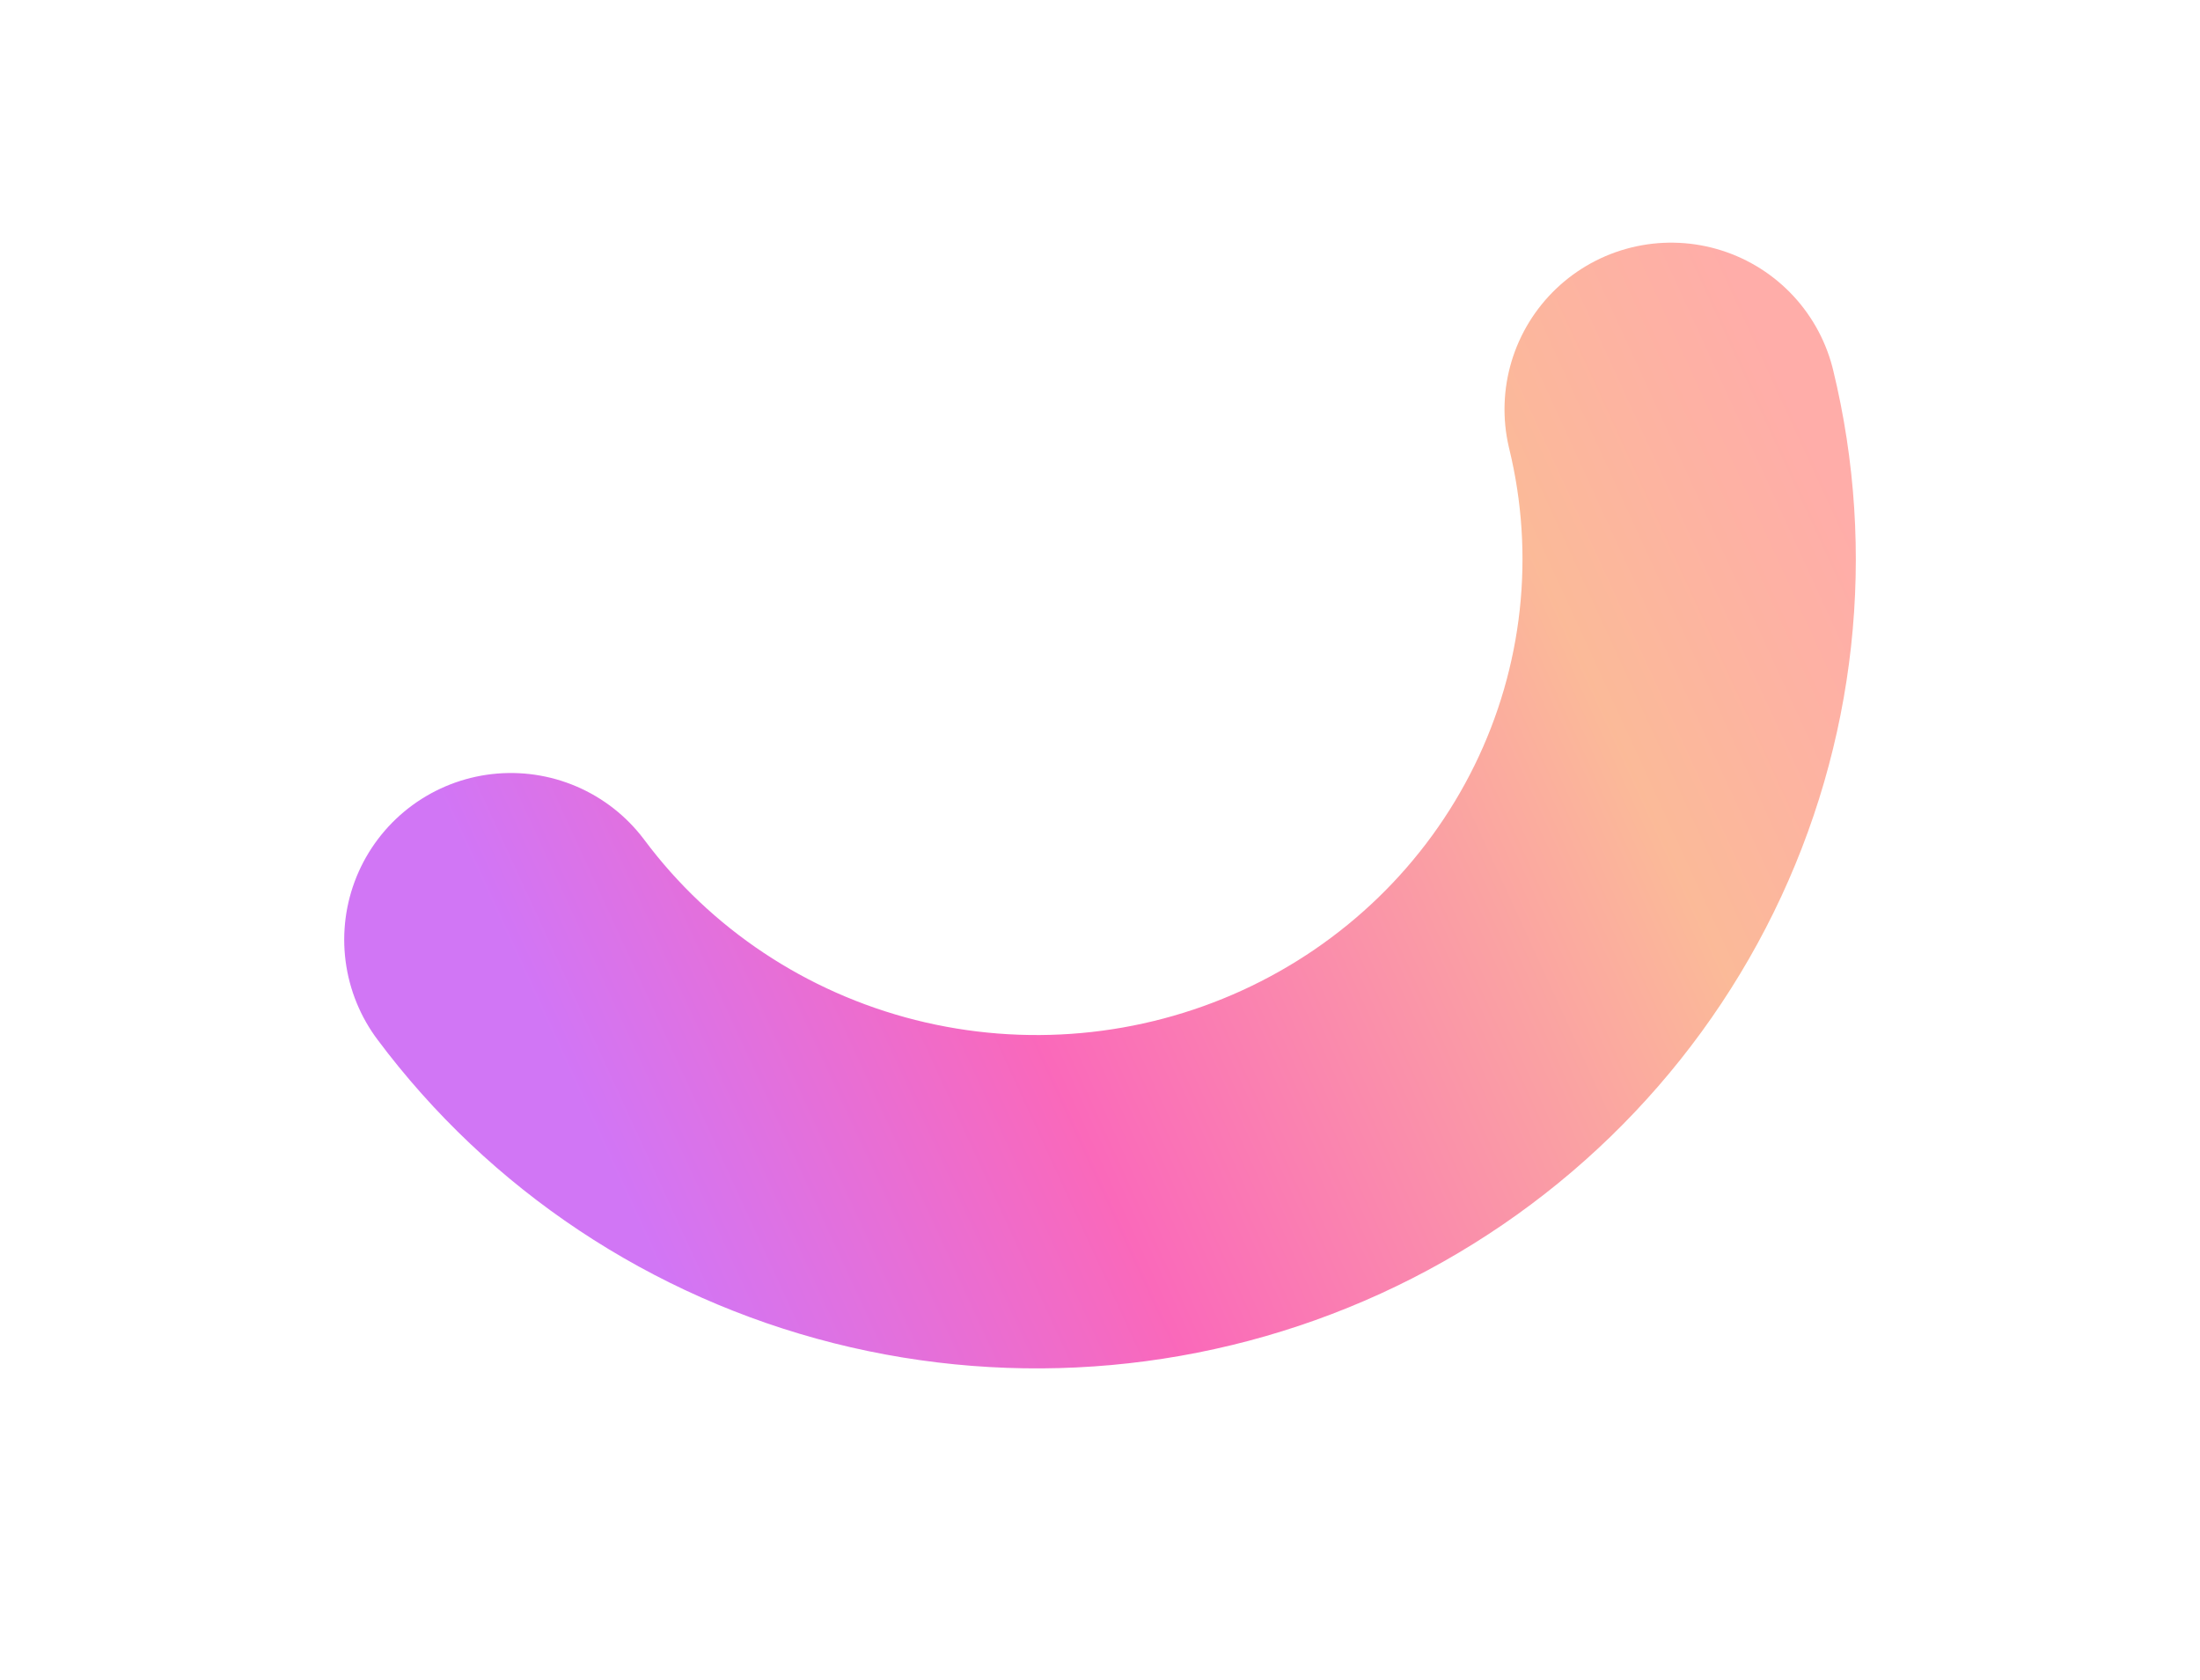 <svg width="1320" height="1008" viewBox="0 0 1281 1008" fill="none" xmlns="http://www.w3.org/2000/svg">
<g filter="url(#filter0_f_118_1433)">
<path d="M983.202 245.587C1004.28 332.133 994.304 423.196 954.955 503.321C915.607 583.446 849.315 647.696 767.33 685.168C685.346 722.639 592.719 731.023 505.17 708.897C417.622 686.771 340.545 635.497 287.022 563.778" stroke="url(#paint0_linear_118_1433)" stroke-opacity="0.6" stroke-width="200" stroke-linecap="round" stroke-linejoin="round"/>
</g>
<defs>
<filter id="filter0_f_118_1433" x="0.616" y="-40.837" width="1279.79" height="1048.24" filterUnits="userSpaceOnUse" color-interpolation-filters="sRGB">
<feFlood flood-opacity="0" result="BackgroundImageFix"/>
<feBlend mode="normal" in="SourceGraphic" in2="BackgroundImageFix" result="shape"/>
<feGaussianBlur stdDeviation="93.2" result="effect1_foregroundBlur_118_1433"/>
</filter>
<linearGradient id="paint0_linear_118_1433" x1="293.545" y1="581.333" x2="1055.88" y2="231.419" gradientUnits="userSpaceOnUse">
<stop stop-color="#B31AEF"/>
<stop offset="0.313" stop-color="#F6048D"/>
<stop offset="0.781" stop-color="#F88C54"/>
<stop offset="1" stop-color="#FF7670"/>
</linearGradient>
</defs>
</svg>
